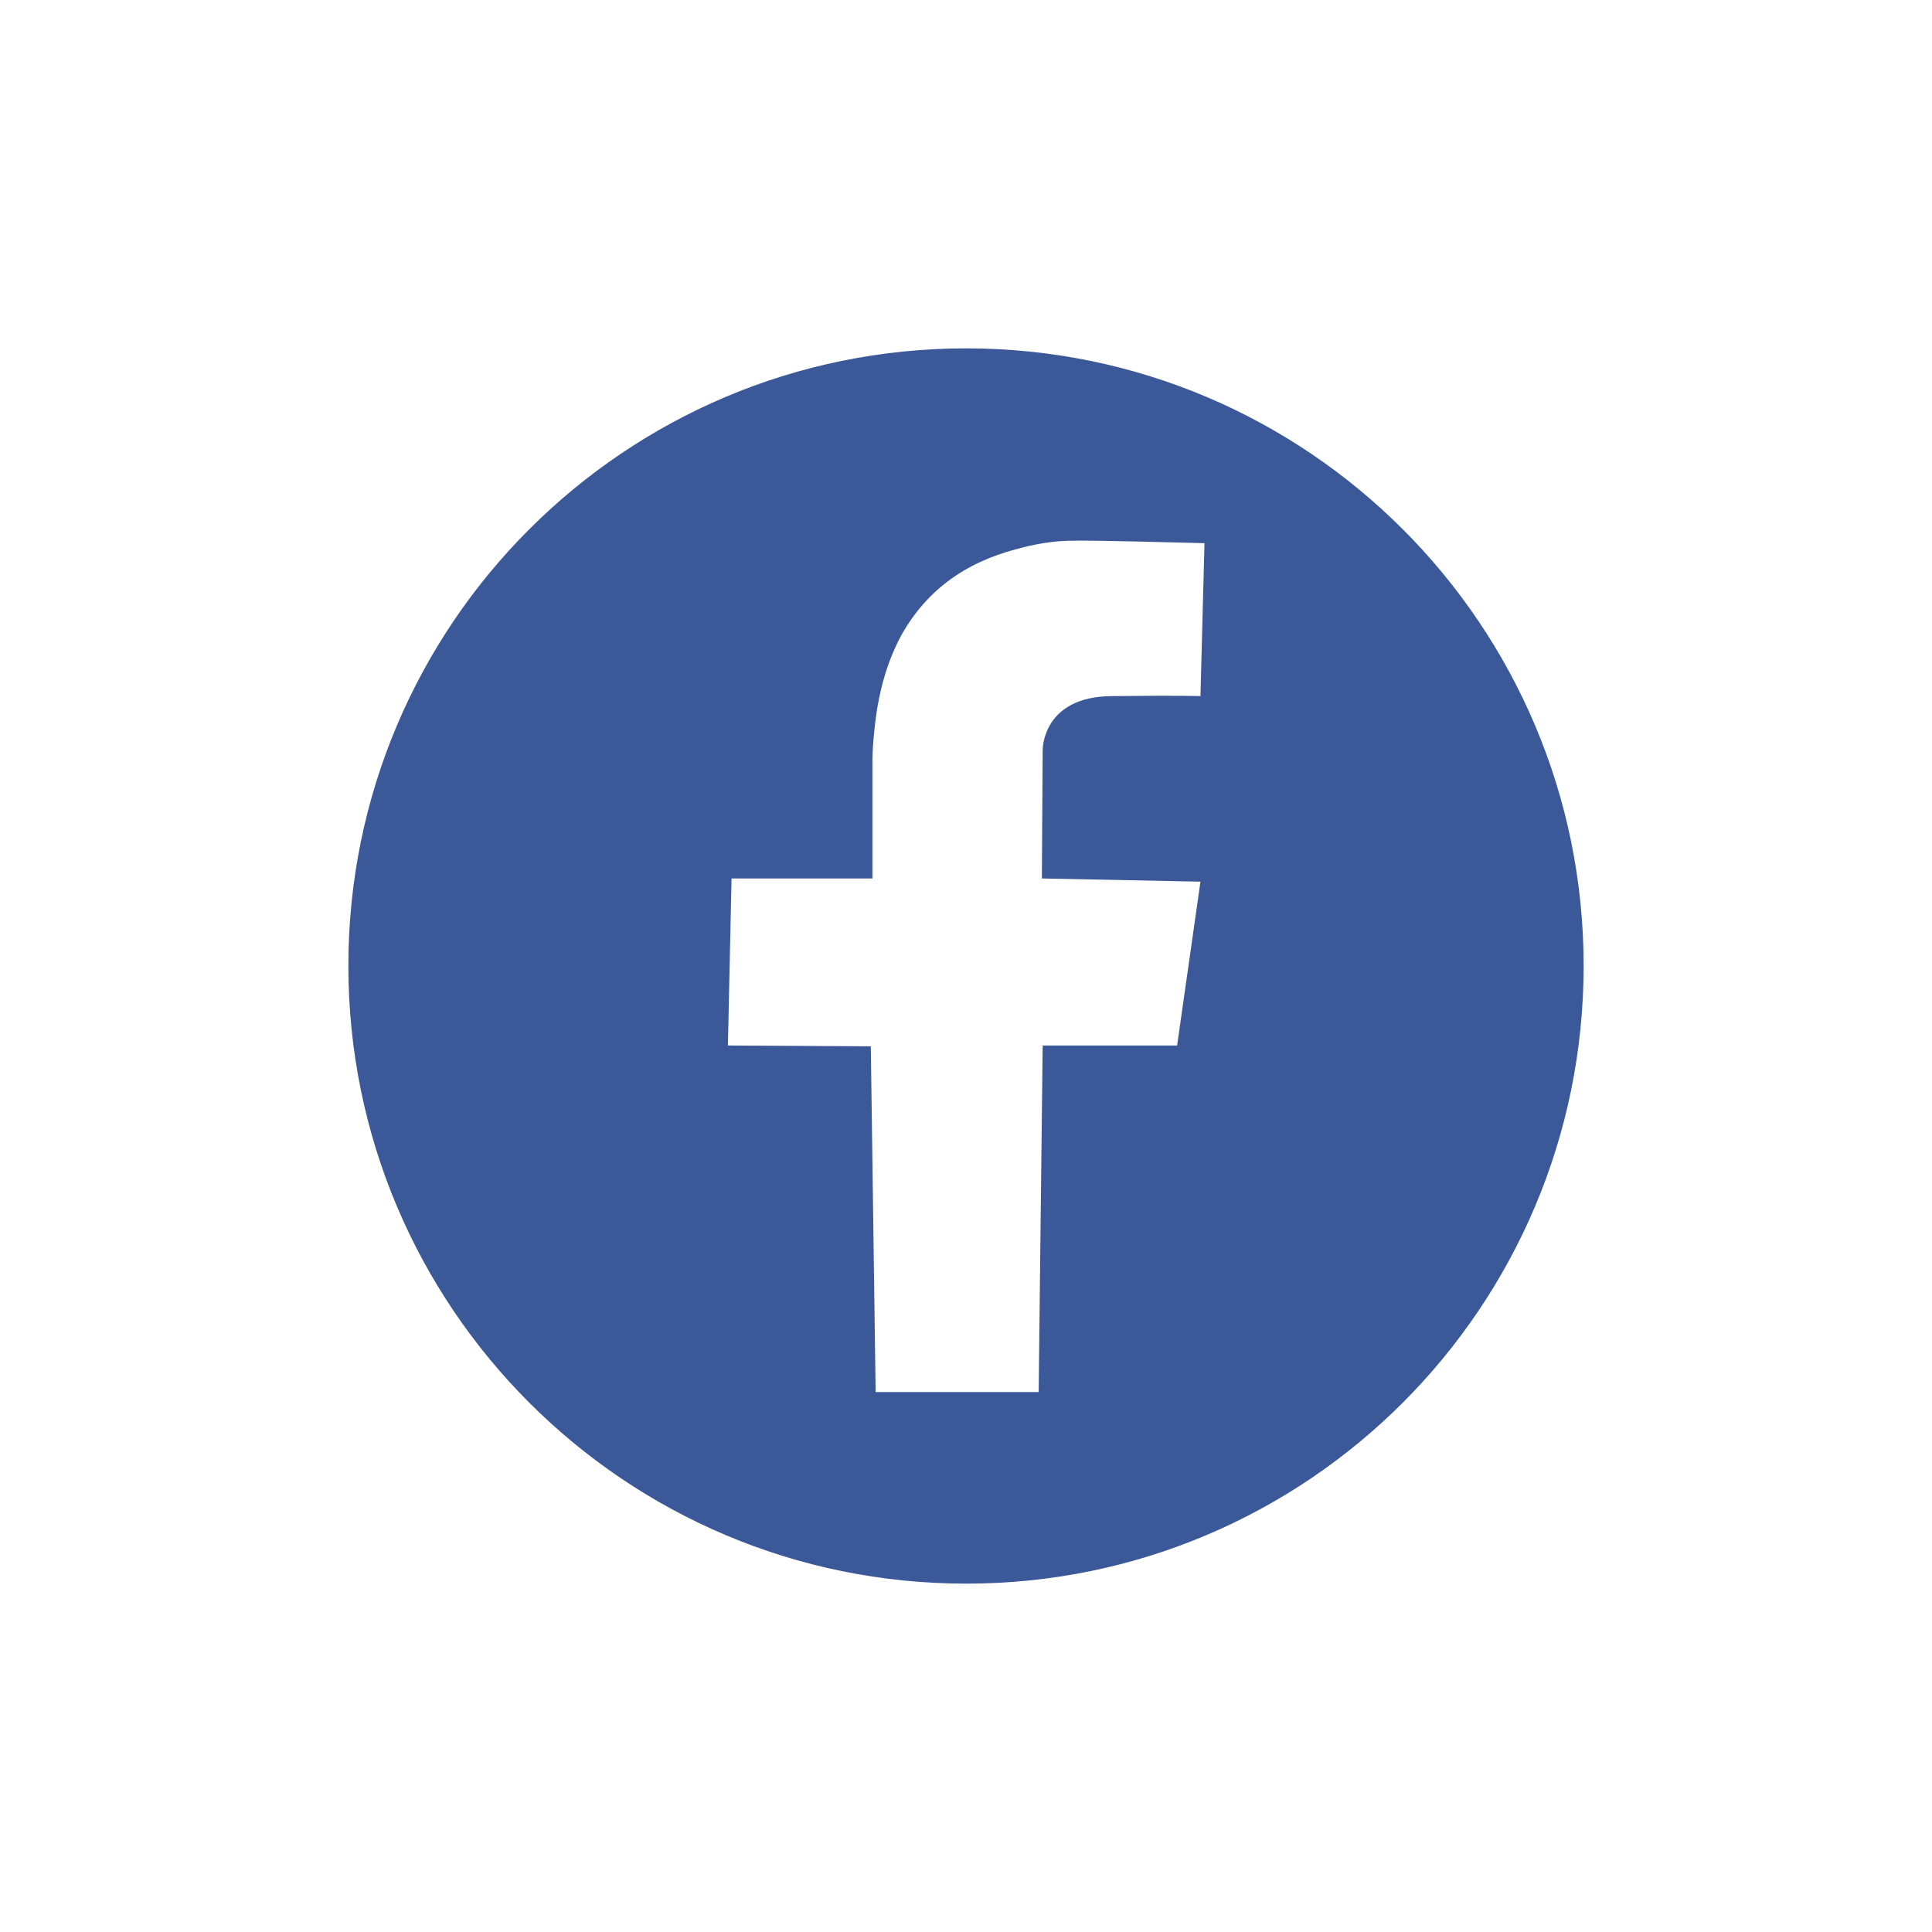 <?xml version="1.0" ?><svg style="enable-background:new 0 0 48 48;" version="1.1" viewBox="0 0 48 48" xml:space="preserve" xmlns="http://www.w3.org/2000/svg" xmlns:xlink="http://www.w3.org/1999/xlink"><g id="Icons"><g id="Icons_4_"><g><path d="M24.005,8.655c-8.48,0-15.35,6.87-15.35,15.34c0,8.48,6.87,15.35,15.35,15.35     c8.47,0,15.34-6.87,15.34-15.35C39.345,15.525,32.475,8.655,24.005,8.655z M29.825,17.295c0,0-0.5-0.02-2.22,0     c-1.68,0.02-1.7,1.28-1.7,1.34l-0.02,3.19l3.94,0.08l-0.58,4.07h-3.34l-0.1,8.61h-4.05l-0.12-8.59l-3.55-0.02     l0.09-4.15h3.5v-3c0.01-0.32,0.04-0.64,0.08-0.96c0.09-0.7,0.28-1.4,0.61-2.03c0.29-0.54,0.69-1.02,1.18-1.39     c0.5-0.38,1.09-0.64,1.7-0.8c0.43-0.12,0.87-0.2,1.31-0.21c0.57-0.02,2.81,0.05,3.37,0.06L29.825,17.295z" style="fill:#3B5998;"/></g></g></g></svg>